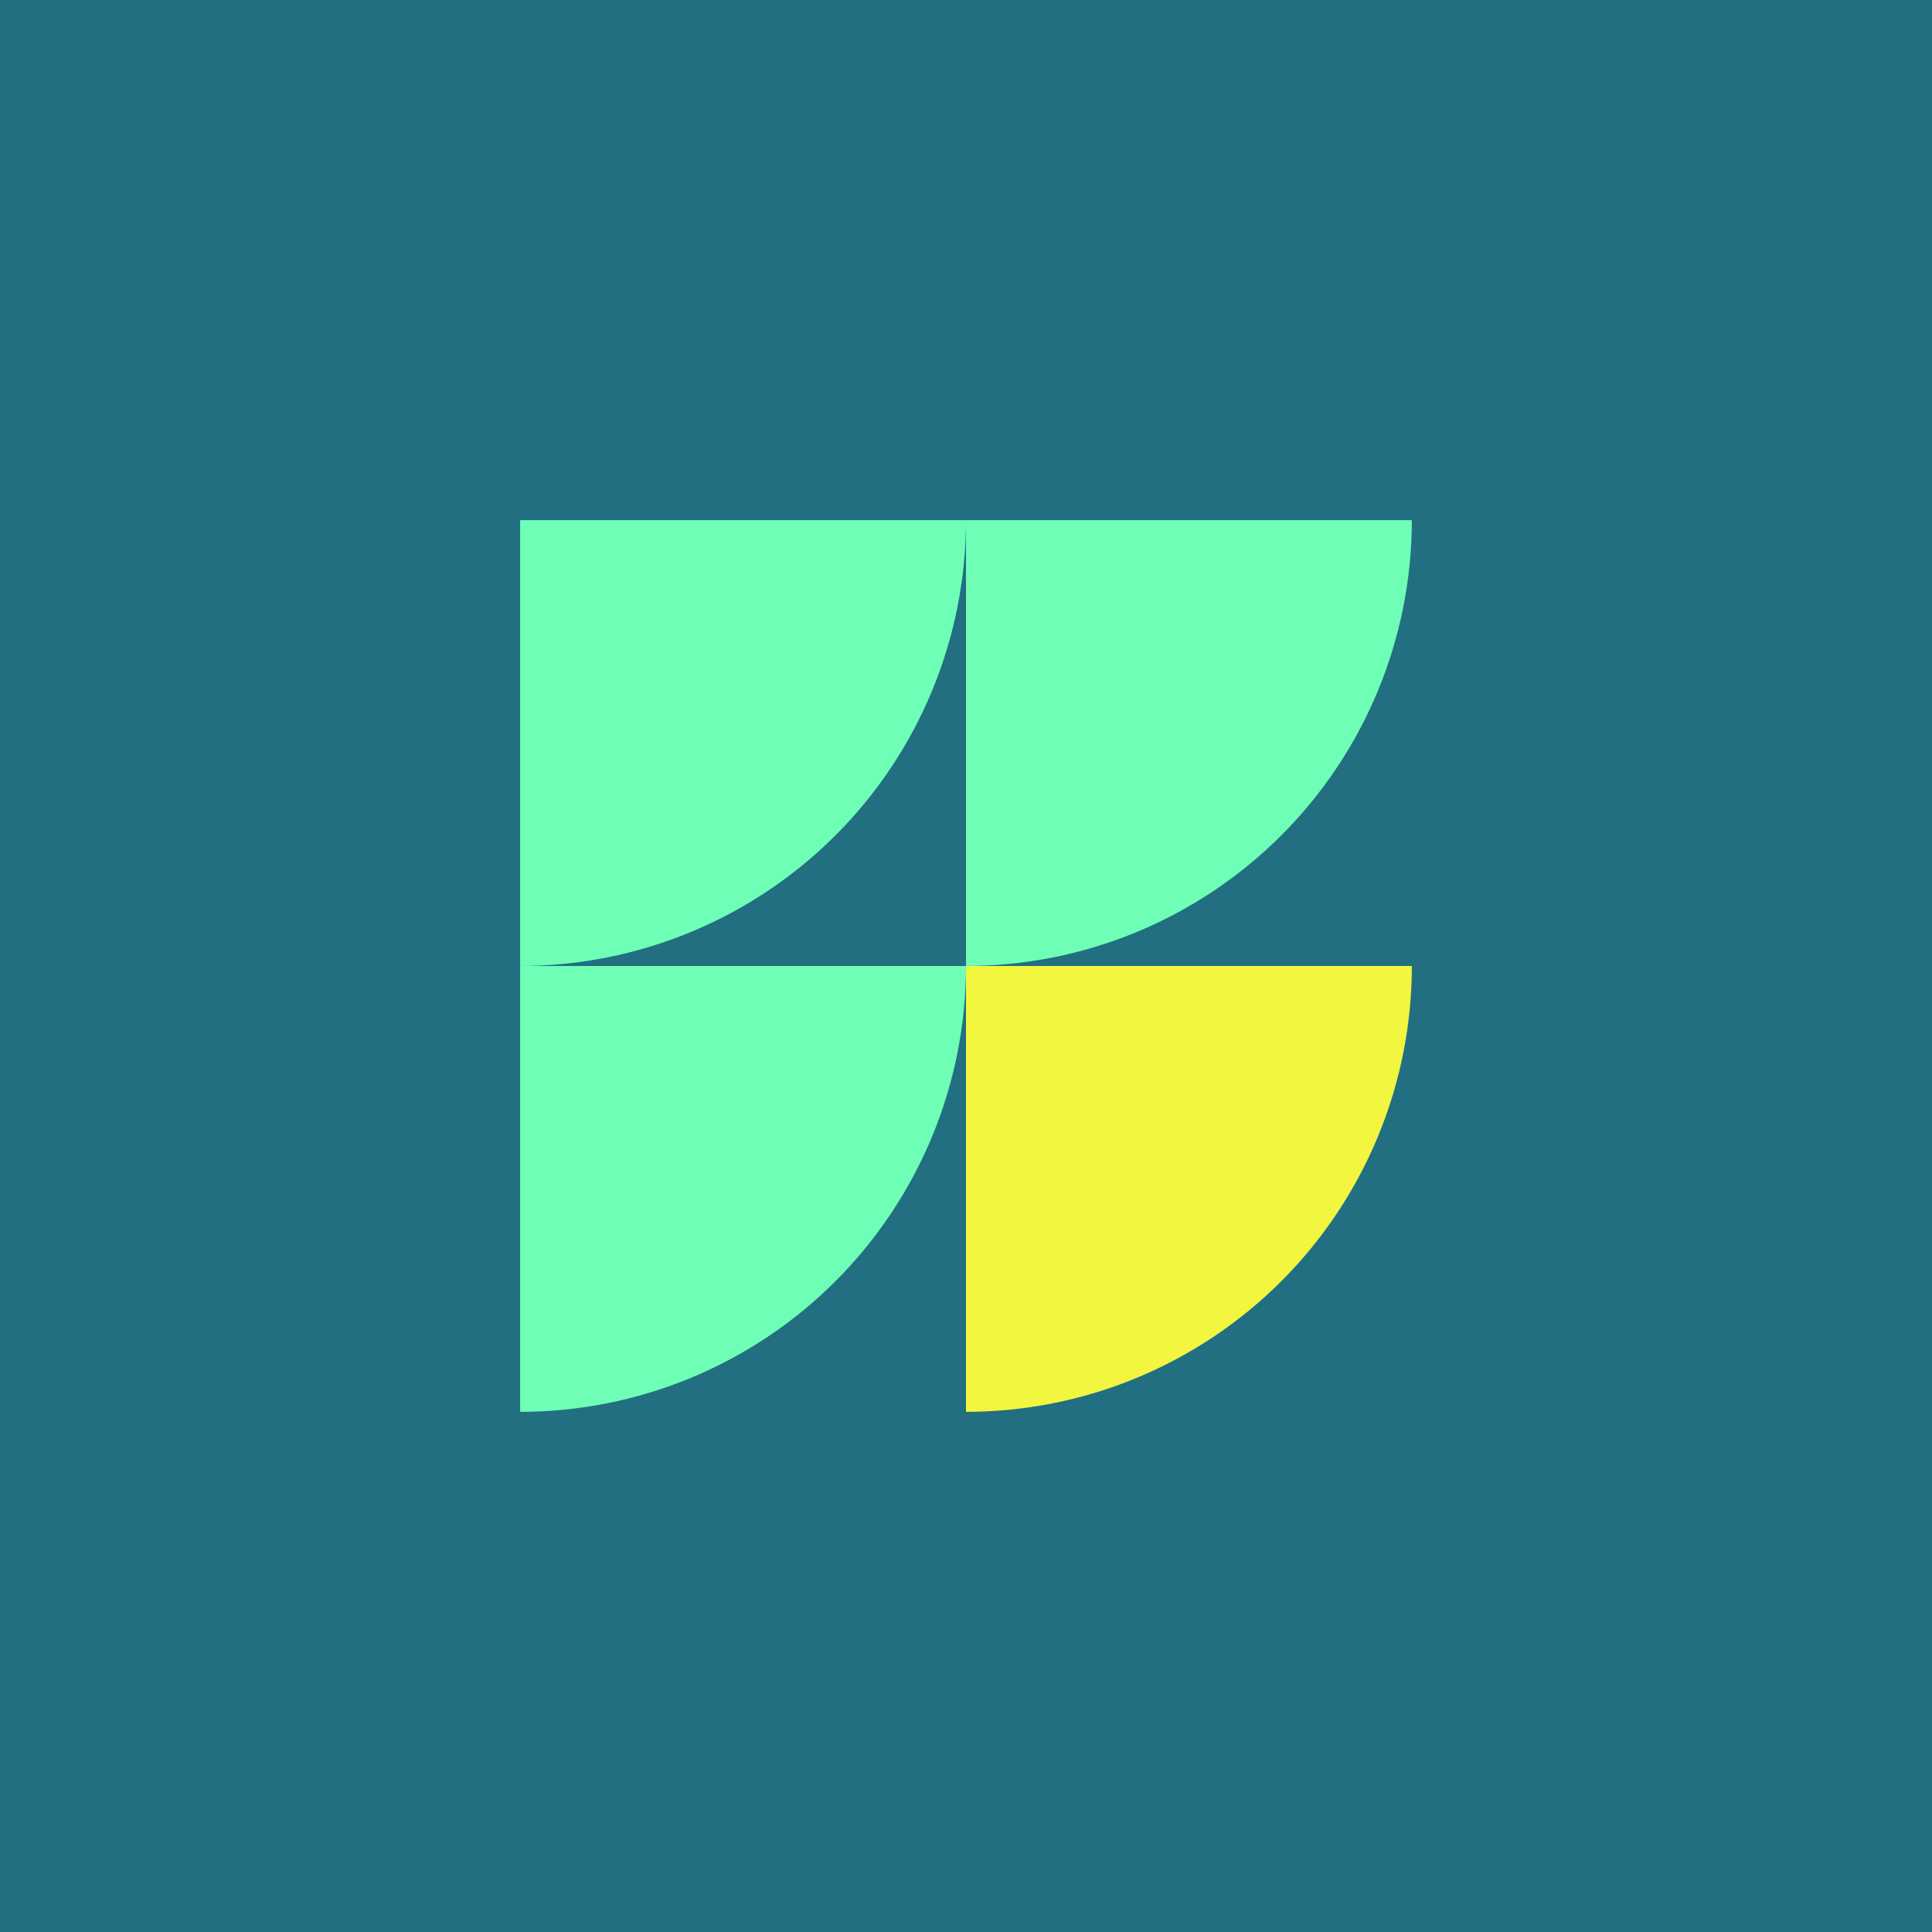 <?xml version="1.0" encoding="UTF-8" standalone="no"?><svg width="208" height="208" viewBox="0 0 208 208" fill="none" xmlns="http://www.w3.org/2000/svg">
<rect width="208" height="208" fill="#216F81"/>
<path d="M152 104C152 110.303 150.758 116.545 148.346 122.369C145.934 128.192 142.398 133.484 137.941 137.941C133.484 142.398 128.192 145.934 122.369 148.346C116.545 150.758 110.303 152 104 152L104 104H152Z" fill="#F2F63E"/>
<path d="M152 56C152 62.303 150.758 68.545 148.346 74.369C145.934 80.192 142.398 85.484 137.941 89.941C133.484 94.398 128.192 97.934 122.369 100.346C116.545 102.758 110.303 104 104 104L104 56H152Z" fill="#6FFEB6"/>
<path d="M104 104C104 110.303 102.758 116.545 100.346 122.369C97.934 128.192 94.398 133.484 89.941 137.941C85.484 142.398 80.192 145.934 74.369 148.346C68.545 150.758 62.303 152 56 152L56 104H104Z" fill="#6FFEB6"/>
<path d="M104 56C104 62.303 102.758 68.545 100.346 74.369C97.934 80.192 94.398 85.484 89.941 89.941C85.484 94.398 80.192 97.934 74.369 100.346C68.545 102.758 62.303 104 56 104L56 56H104Z" fill="#6FFEB6"/>
</svg>

